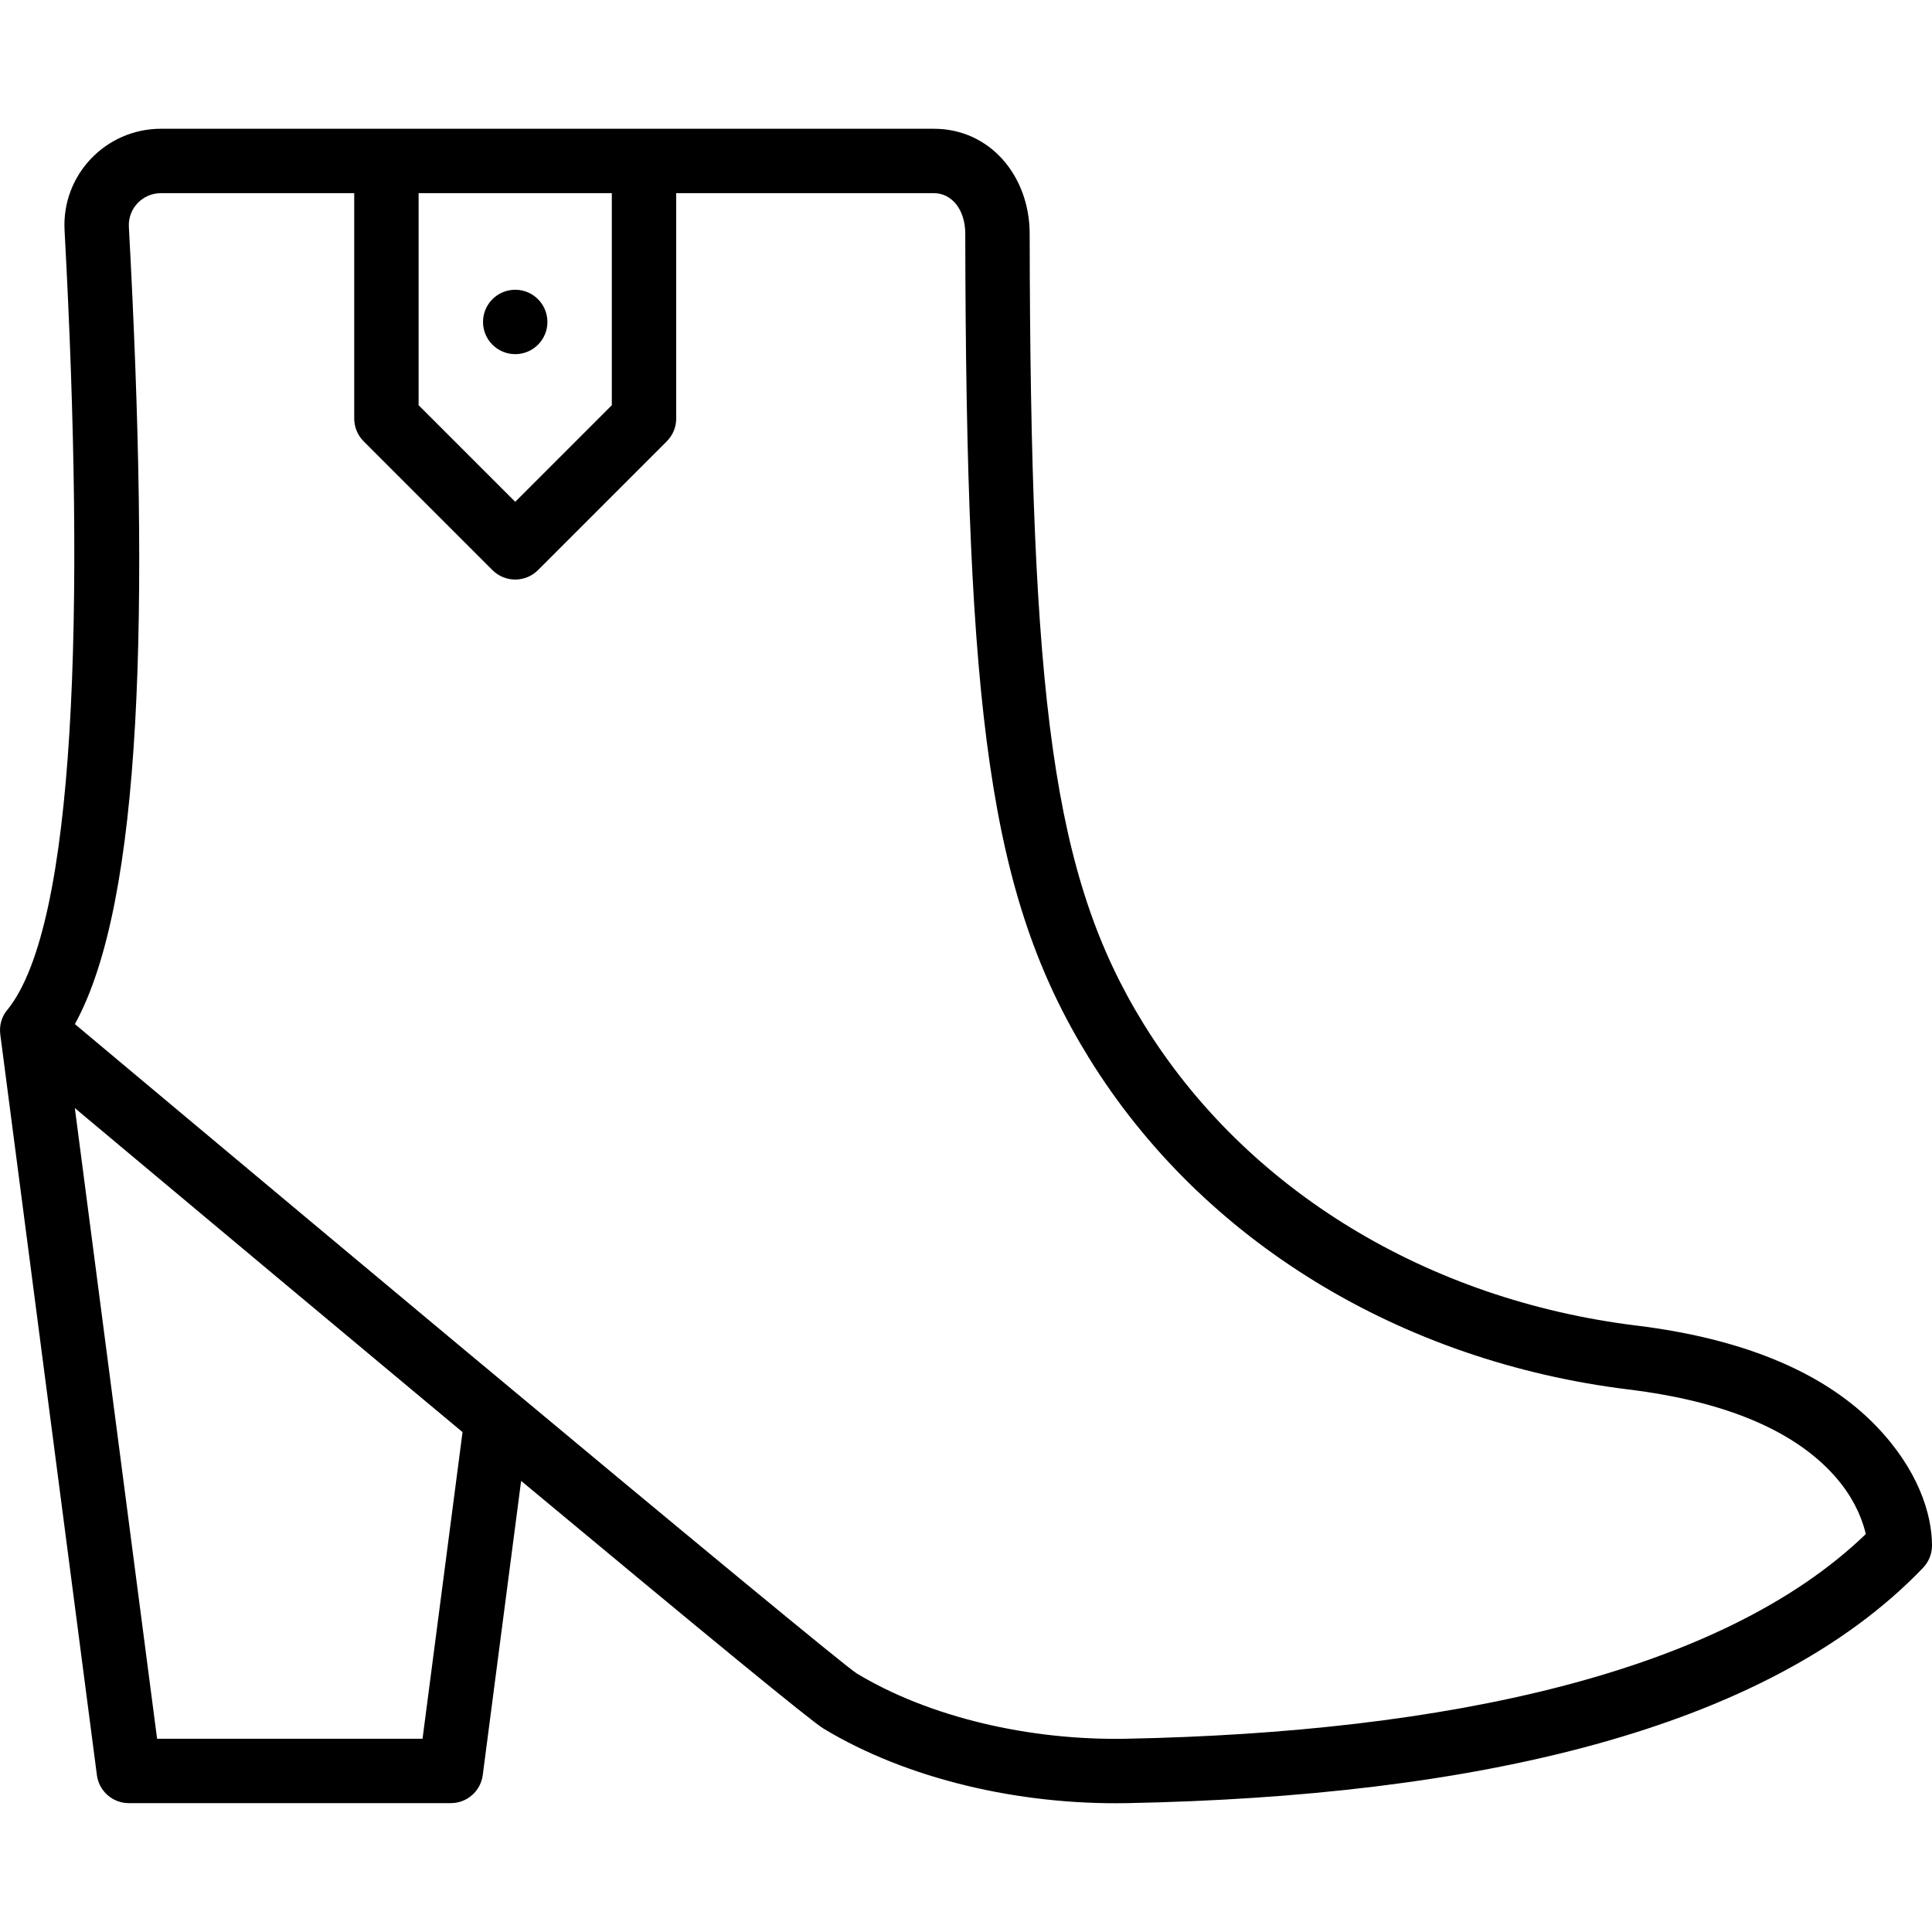 <?xml version="1.0" encoding="iso-8859-1"?>
<!-- Uploaded to: SVG Repo, www.svgrepo.com, Generator: SVG Repo Mixer Tools -->
<svg fill="#000000" height="800px" width="800px" version="1.1" id="Layer_1" xmlns="http://www.w3.org/2000/svg" xmlns:xlink="http://www.w3.org/1999/xlink" 
	 viewBox="0 0 512.006 512.006" xml:space="preserve">
<g>
	<g>
		<g>
			<circle cx="136.539" cy="85.322" r="8.533"/>
			<path d="M497.24,377.955c-13.137-13.643-33.932-23.025-63.563-26.663c-55.147-6.773-103.32-35.736-130.627-79.988
				c-24.061-38.994-29.979-85.492-30.174-209.369c-0.025-15.236-10.447-27.814-25.412-27.814h-76.792h-68.267H42.673
				c-14.683,0-26.356,12.267-25.562,26.923c5.538,102.374,2.877,183.907-15.004,206.383c-1.301,1.463-2.112,3.393-2.1,5.601
				c0,0.019,0.001,0.038,0.001,0.058c0.003,0.208,0.012,0.419,0.03,0.632c0.007,0.088,0.015,0.176,0.024,0.264
				c0.007,0.059,0.008,0.116,0.016,0.176l25.6,196.267c0.554,4.25,4.175,7.43,8.462,7.43h85.333c4.286,0,7.907-3.179,8.462-7.43
				l10.171-77.968c49.209,40.96,76.762,63.6,80.118,65.631c22.172,13.4,51.92,20.322,80.615,19.765
				c91.204-1.781,169.247-19.005,210.795-62.361c1.522-1.589,2.372-3.704,2.372-5.904
				C512.006,401.126,508.234,389.373,497.24,377.955z M162.139,51.188v56.199l-25.6,25.6l-25.6-25.6V51.188H162.139z
				 M111.98,460.788H41.632l-21.8-167.136c5.153,4.316,10.639,8.91,16.398,13.732c24.898,20.842,49.831,41.685,73.153,61.138
				l0.865,0.721c3.07,2.561,6.078,5.069,9.054,7.549c1.099,0.916,2.198,1.832,3.279,2.733L111.98,460.788z M298.506,460.79
				c-25.642,0.498-52.23-5.689-71.451-17.306c-2.71-1.64-44.301-35.986-105.886-87.356c-24.165-20.158-49.091-40.994-73.982-61.831
				c-8.712-7.293-16.797-14.065-24.05-20.142c-1.581-1.325-2.544-2.132-3.291-2.758c17.961-32.59,19.824-109.275,14.307-211.275
				c-0.263-4.866,3.608-8.934,8.52-8.934h51.2v59.733c0,2.263,0.899,4.434,2.499,6.034l34.133,34.133
				c3.332,3.332,8.735,3.332,12.068,0l34.133-34.133c1.6-1.6,2.499-3.771,2.499-6.034V51.188h68.258
				c4.76,0,8.335,4.315,8.346,10.775c0.2,127.163,6.364,175.596,32.717,218.304c30.128,48.825,82.947,80.581,143.071,87.965
				c25.948,3.185,43.111,10.929,53.349,21.561c4.481,4.654,7.306,9.543,8.854,14.368c0.282,0.878,0.501,1.676,0.667,2.379
				C456.3,443.413,383.138,459.137,298.506,460.79z"/>
		</g>
	</g>
</g>
</svg>